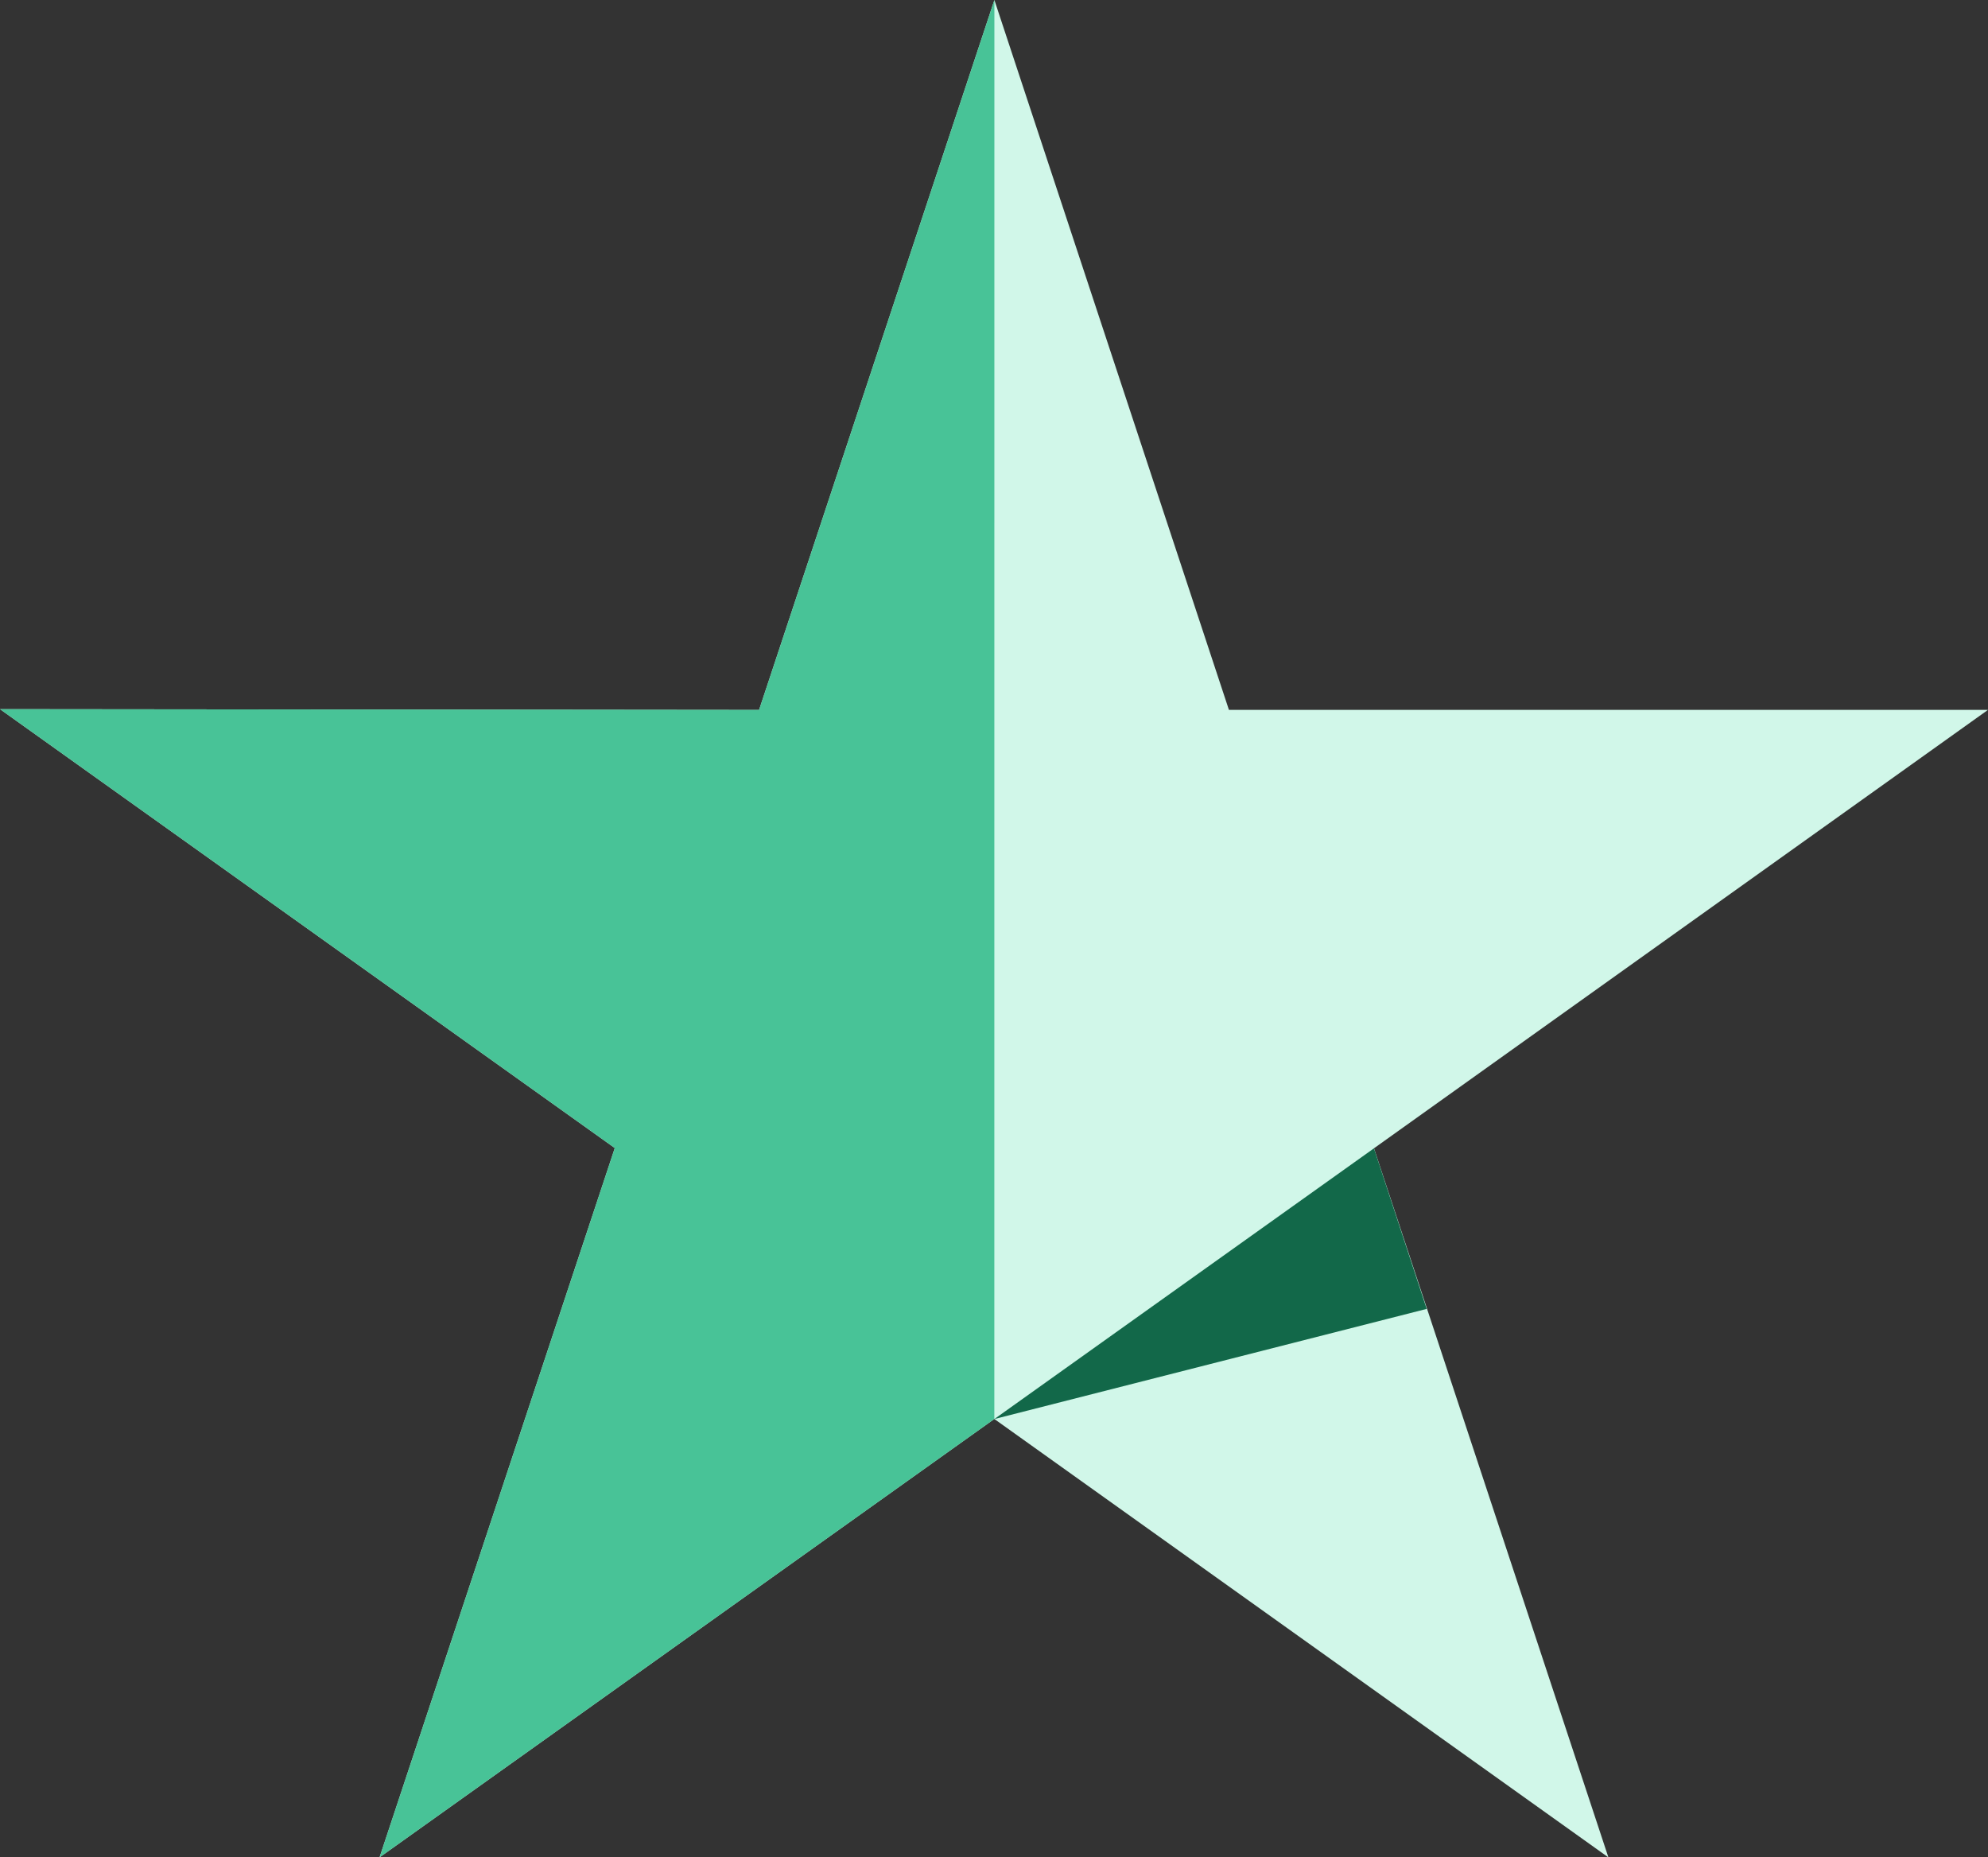 <?xml version="1.0" encoding="utf-8"?>
<svg xmlns="http://www.w3.org/2000/svg" width="33.523" height="31.317" viewBox="0 0 33.523 31.317">
  <rect x="0" y="0" width="33.523" height="31.317" fill="#333333" stroke="none"/>
  <g id="Group_230165" data-name="Group 230165" transform="translate(-152)">
    <g id="Group_230162" data-name="Group 230162" transform="translate(152)">
      <path id="Path_110211" data-name="Path 110211" d="M33.523,11.969h-12.8L16.768,0,12.8,11.97,0,11.957l10.367,7.4L6.4,31.317l10.367-7.392,10.355,7.392L23.169,19.361Z" fill="#d1f7e9"/>
      <path id="Path_110212" data-name="Path 110212" d="M24.058,22.069l-.89-2.707-6.4,4.564,7.29-1.857Z" fill="#126849"/>
      <path id="Path_110213" data-name="Path 110213" d="M16.768,0,12.8,11.97,0,11.957l10.367,7.4L6.4,31.317l10.367-7.392Z" fill="#48c397"/>
    </g>
  </g>
</svg>
